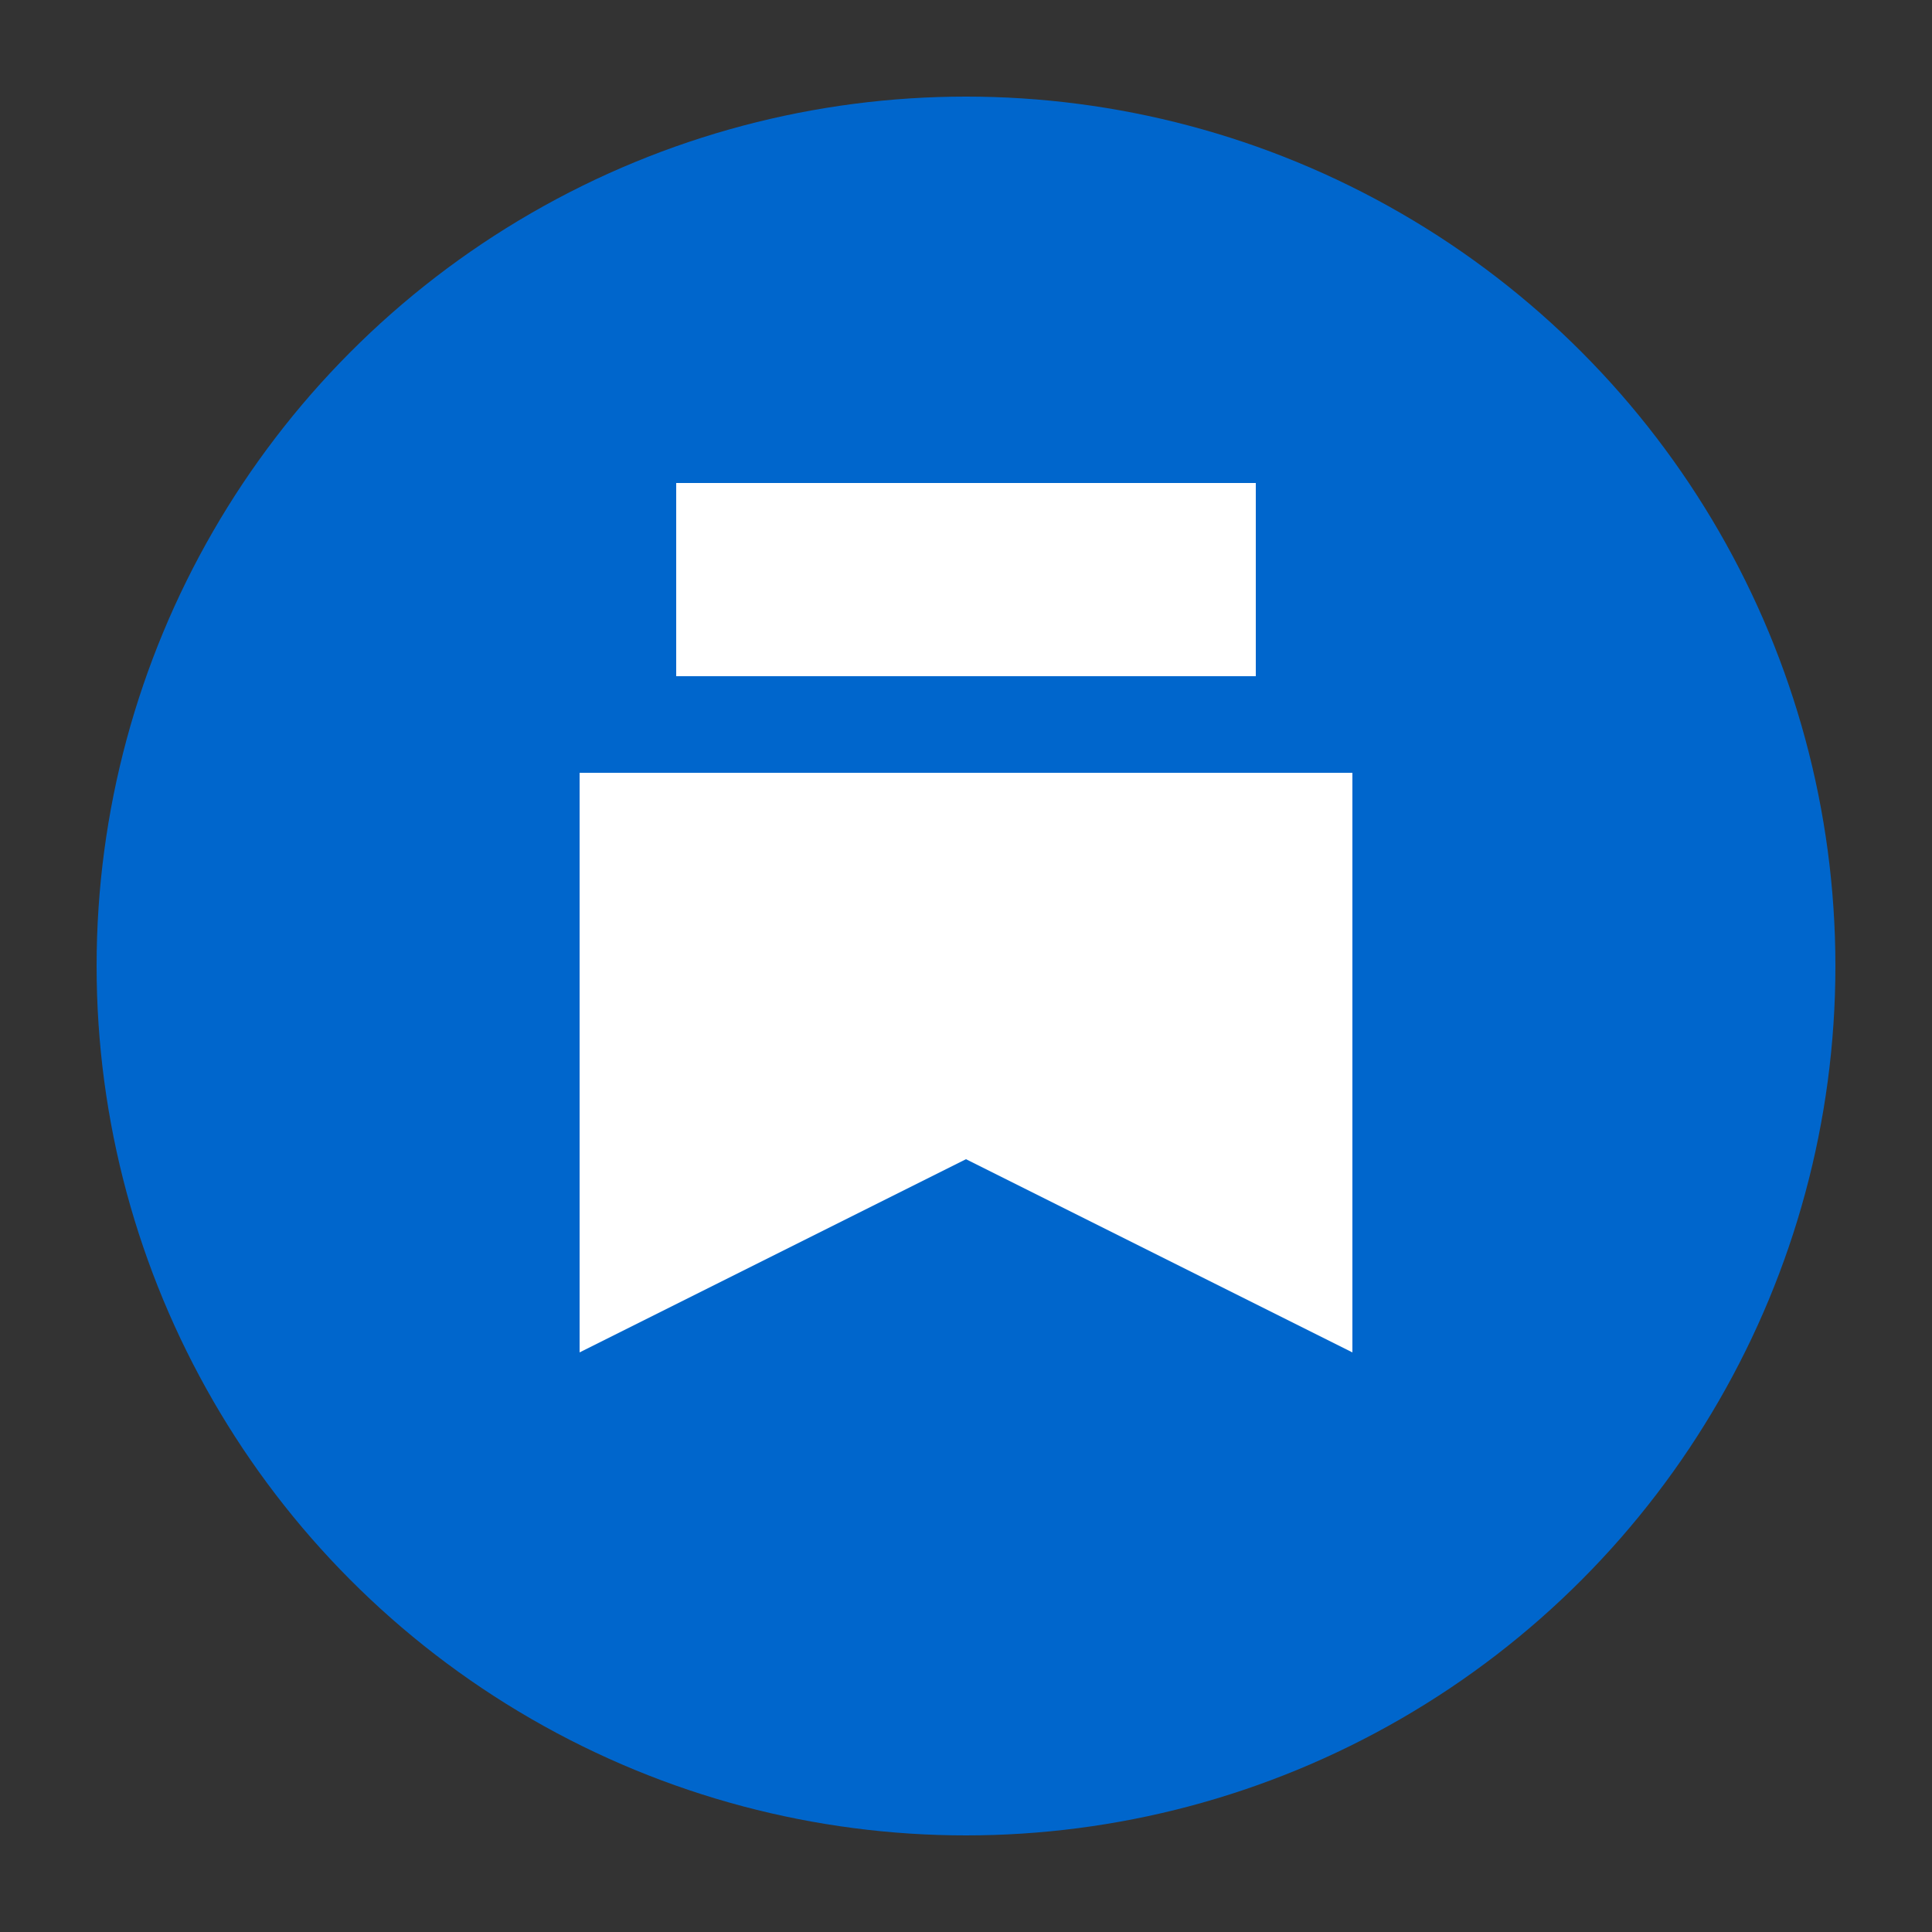 <?xml version="1.0" encoding="UTF-8" standalone="no"?>
<svg width="100" height="100" viewBox="0 0 100 100" xmlns="http://www.w3.org/2000/svg">
  <rect x="0" y="0" width="100" height="100" fill="#333333" stroke="none"/>
  <circle cx="50" cy="50" r="45" fill="#0066cc"/>
  <path d="M30 40 L70 40 L70 70 L50 60 L30 70 Z" fill="white"/>
  <rect x="35" y="25" width="30" height="10" fill="white"/>
</svg>

